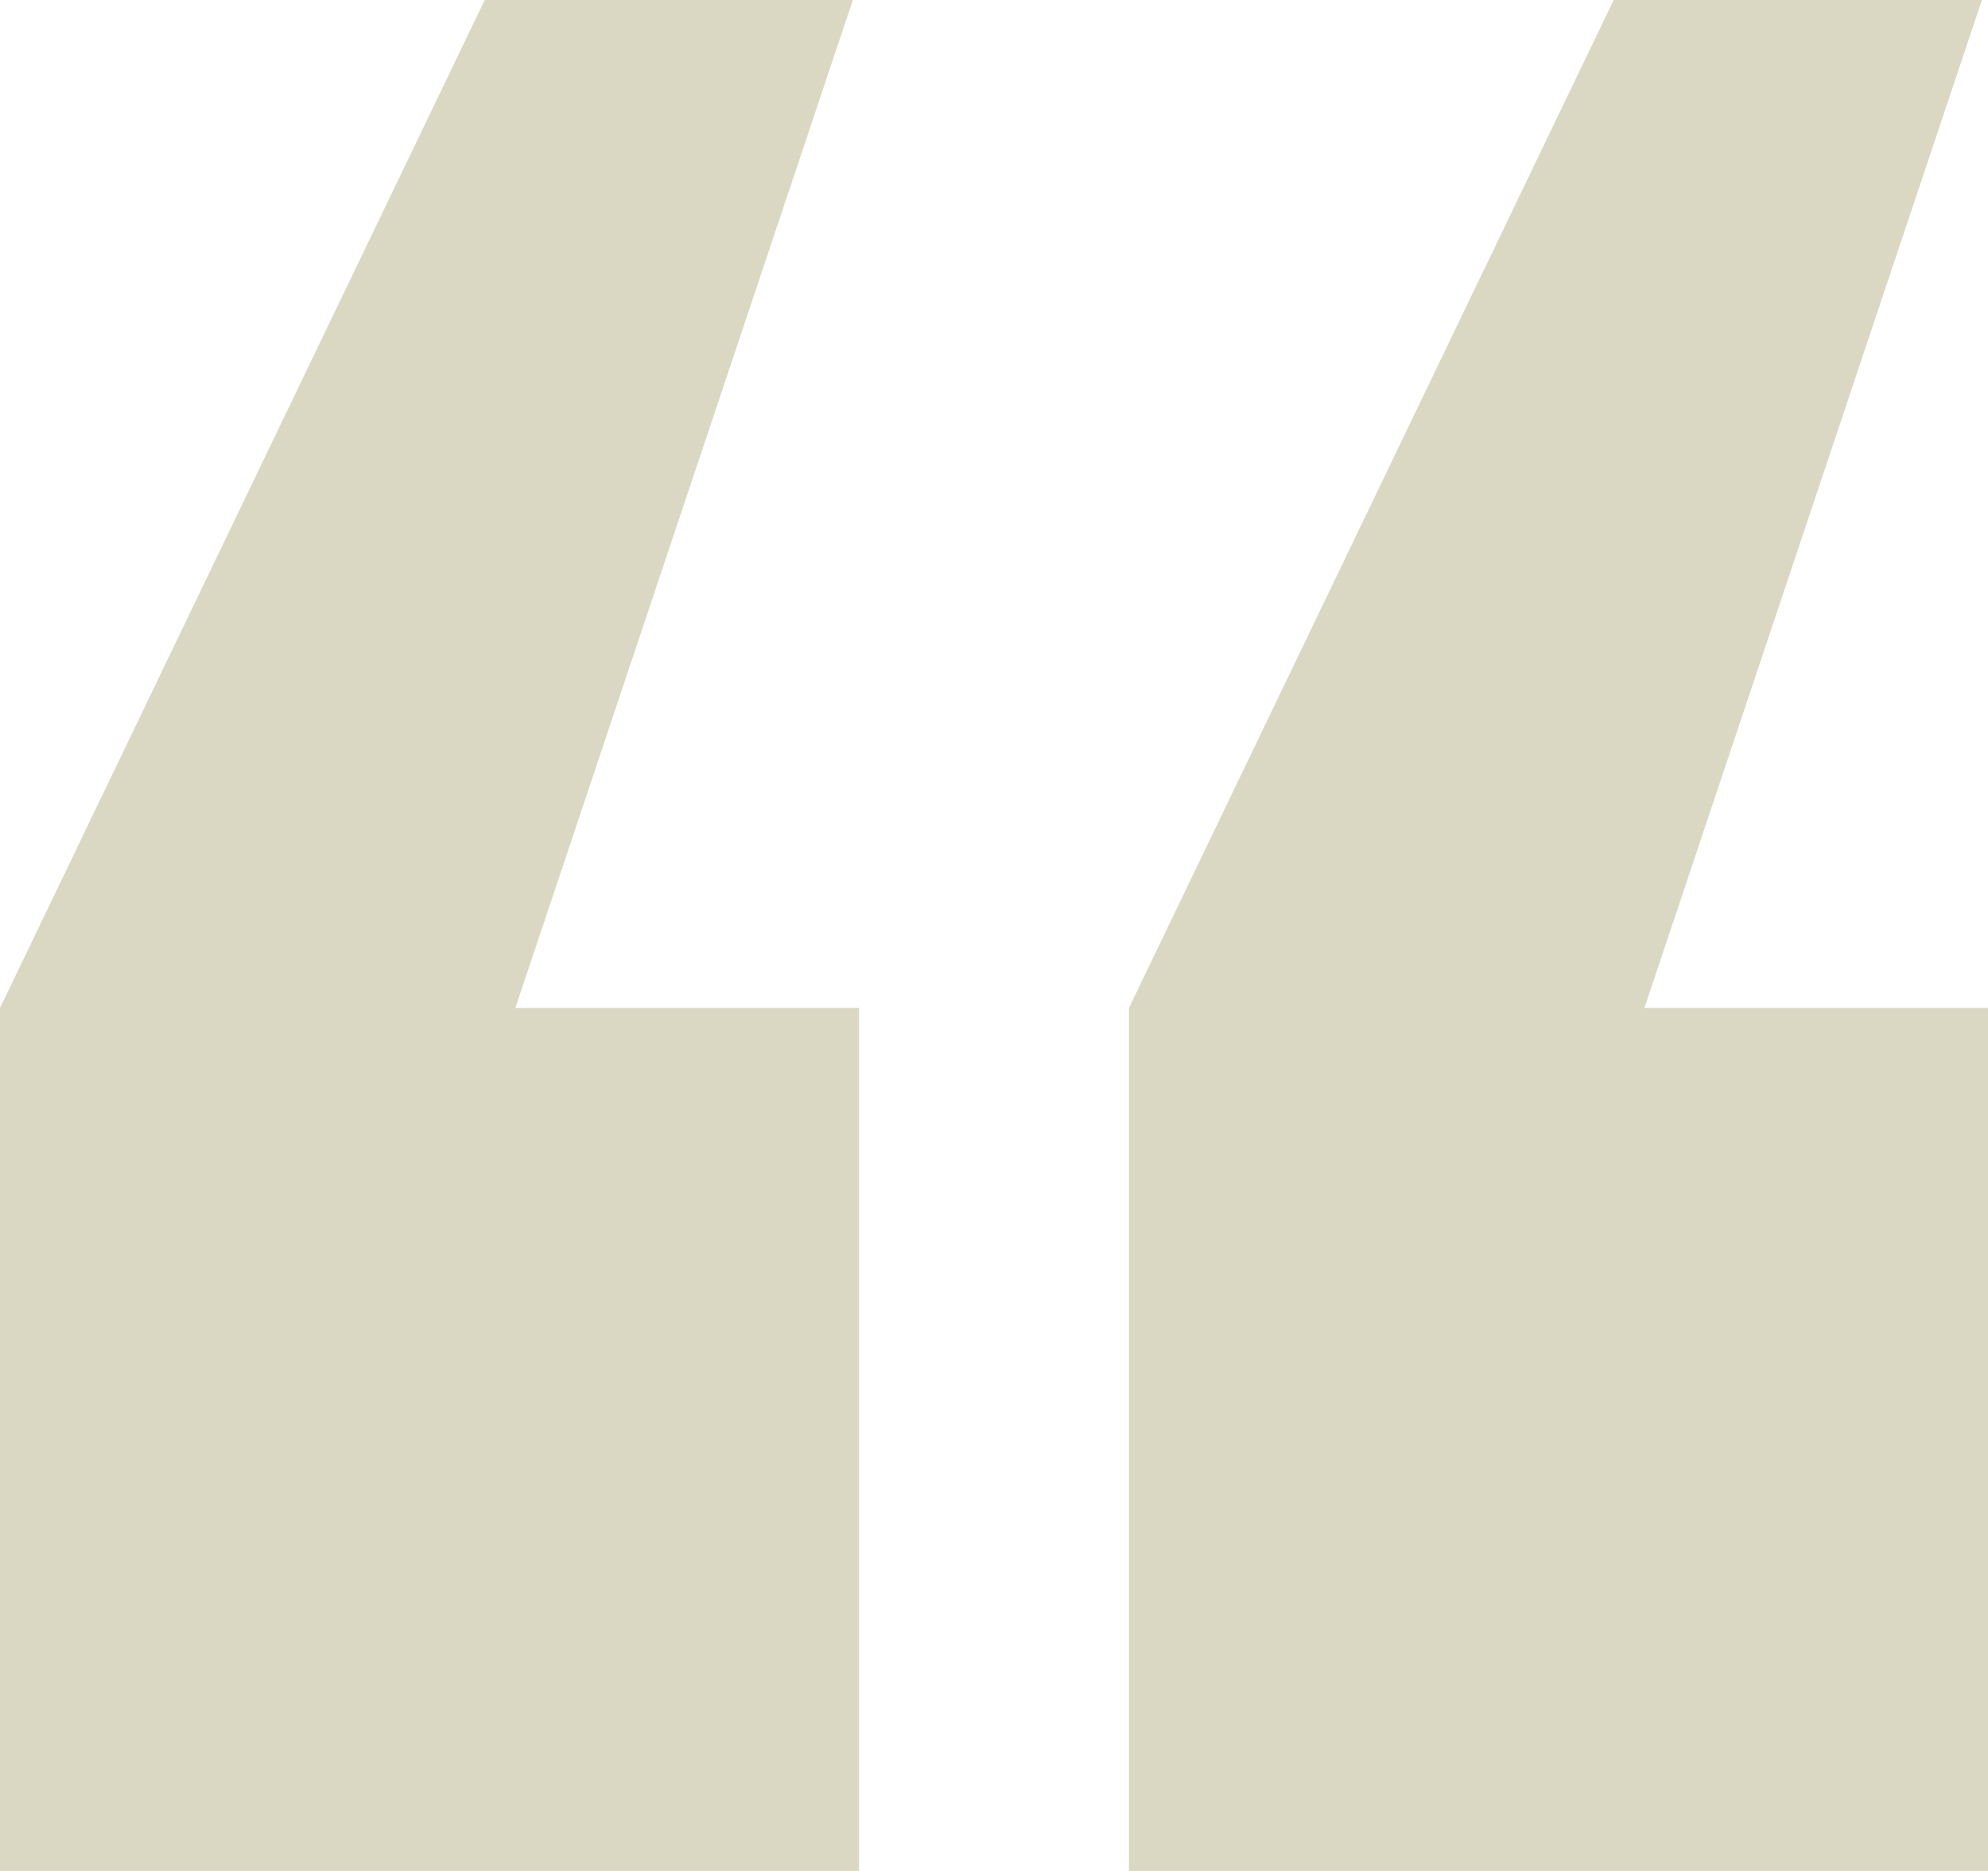 <svg width="17" height="16" viewBox="0 0 17 16" fill="none" xmlns="http://www.w3.org/2000/svg">
<path d="M13.799 9.53674e-07H16.948L14.062 8.62H9.654L13.799 9.53674e-07ZM9.654 16V8.62H17V16H9.654ZM4.145 9.53674e-07H7.293L4.407 8.62H0L4.145 9.53674e-07ZM0 16V8.62H7.346V16H0Z" fill="#DAD8C3"/>
</svg>
